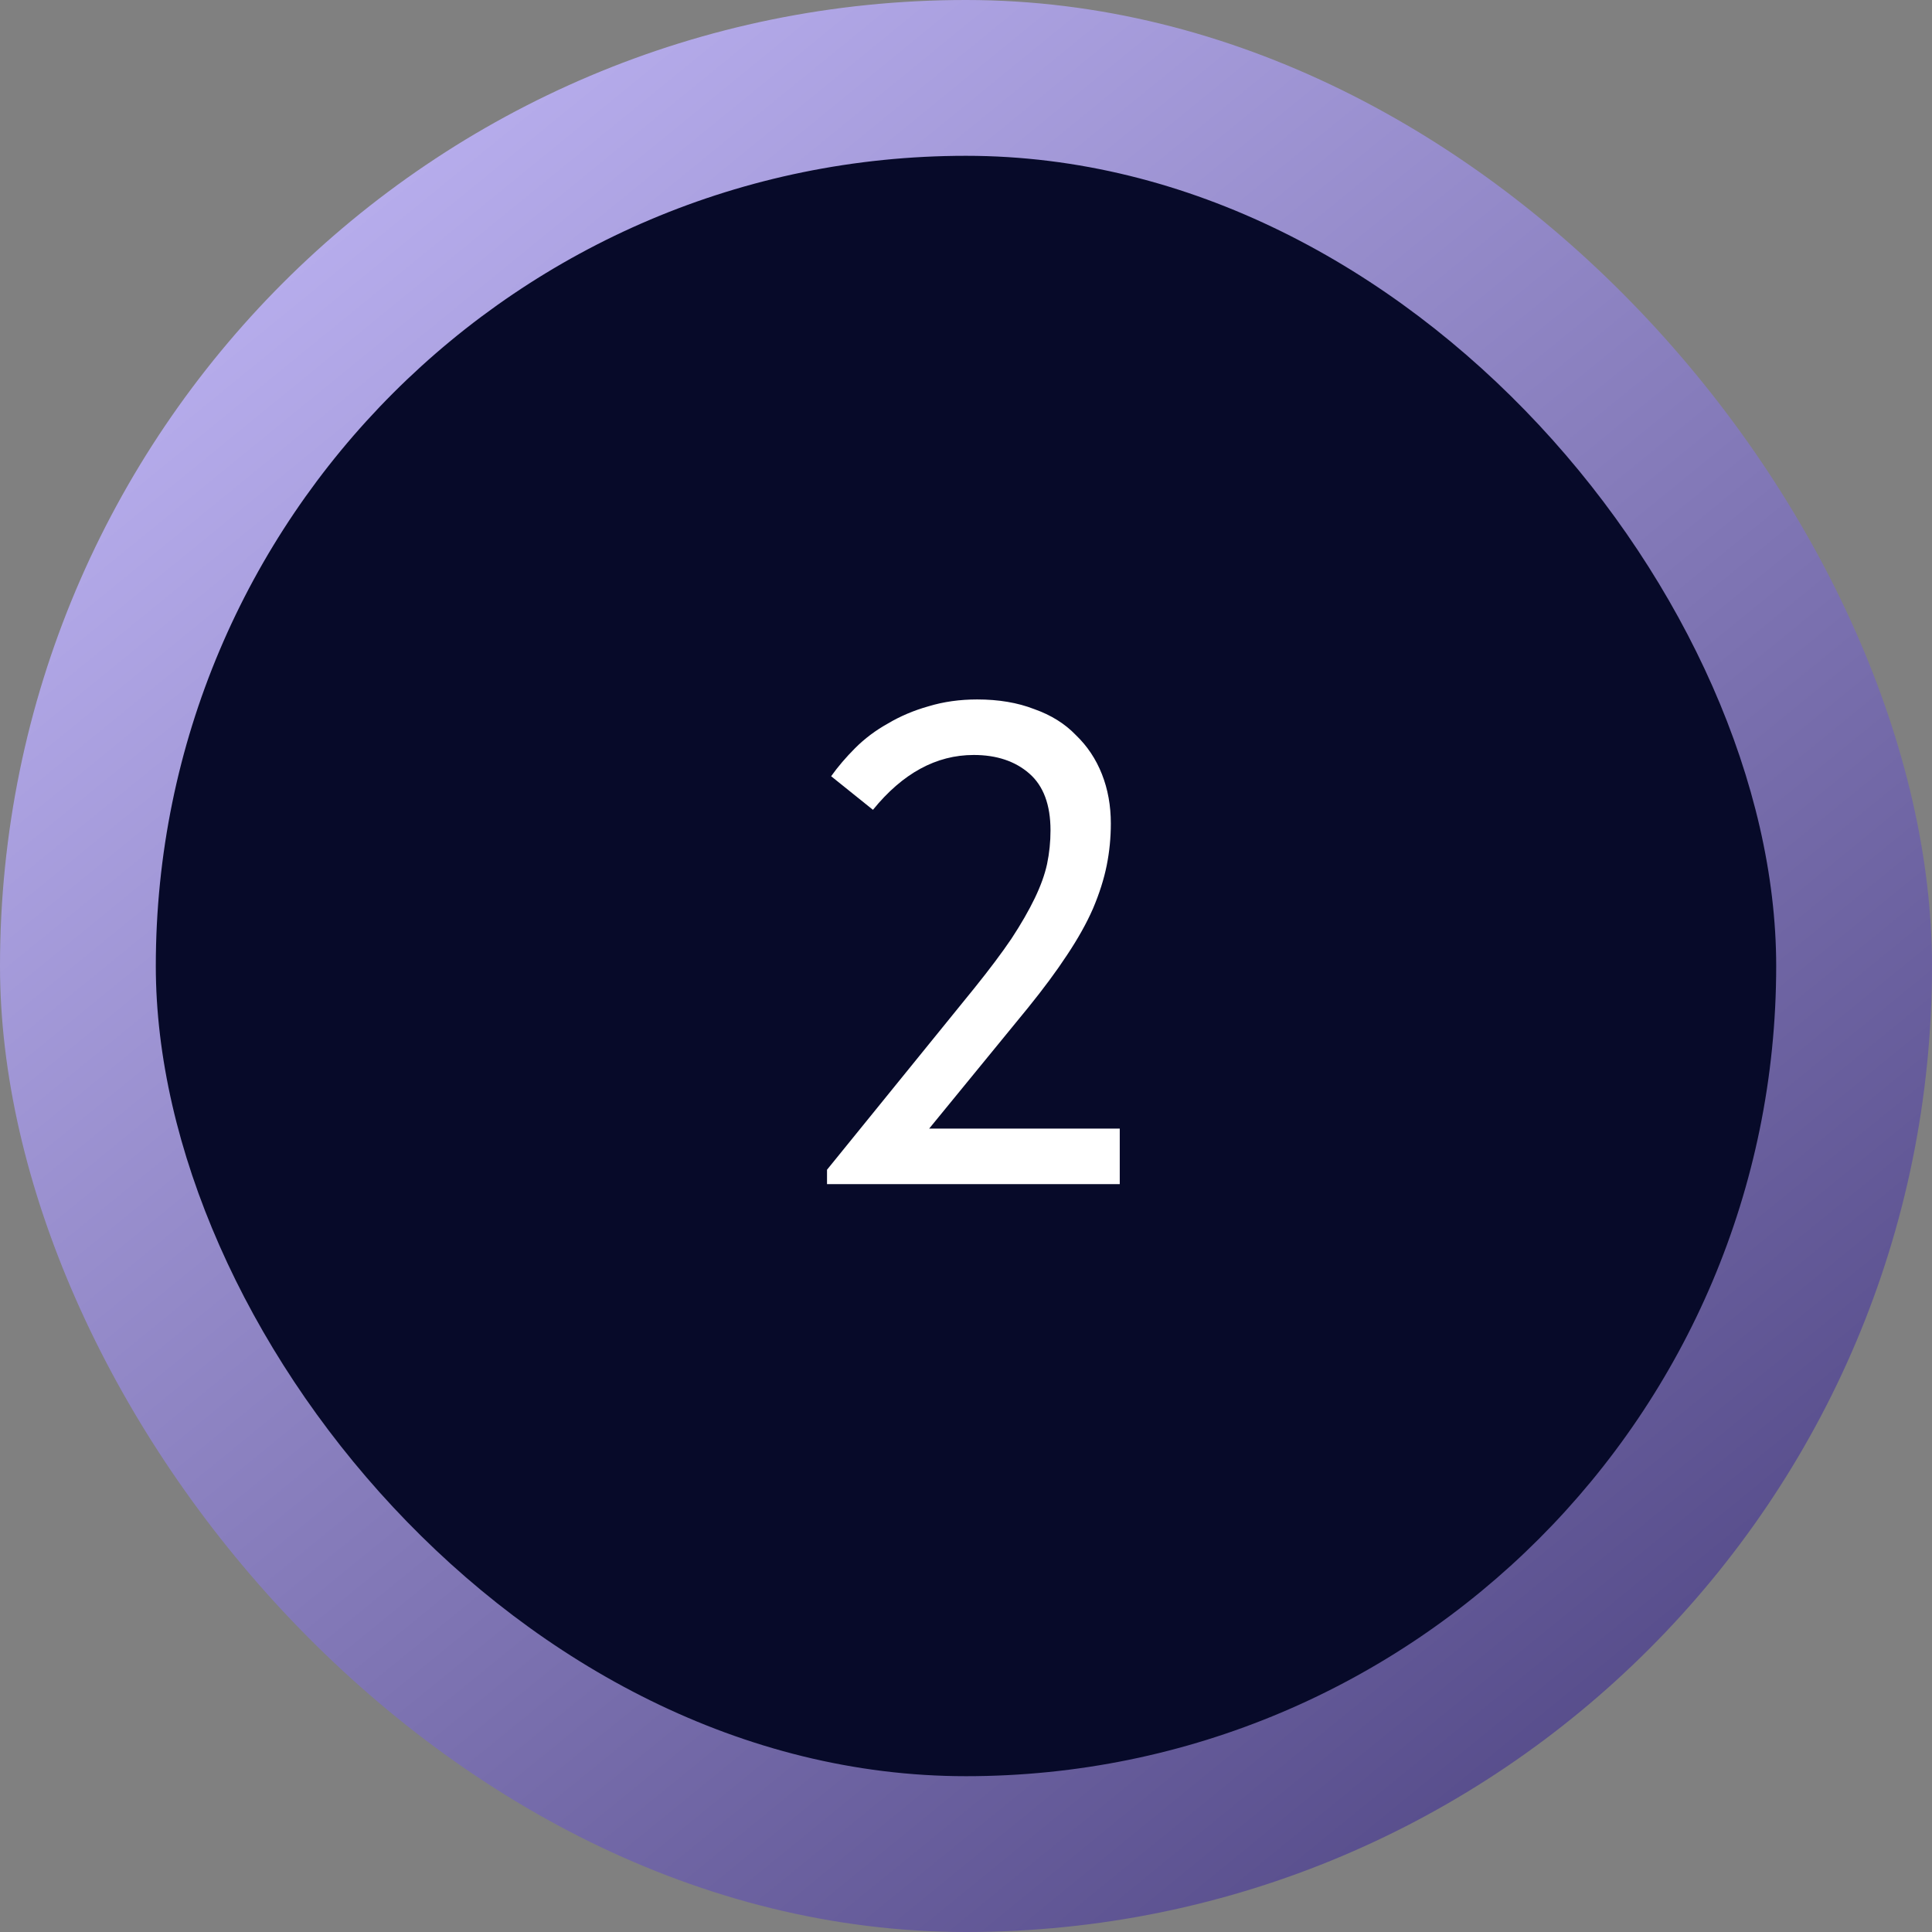 <?xml version="1.0" encoding="UTF-8"?> <svg xmlns="http://www.w3.org/2000/svg" width="62" height="62" viewBox="0 0 62 62" fill="none"><rect x="0" y="0" width="62" height="62" fill="#808080" stroke="none"/><rect width="62" height="62" rx="31" fill="url(#paint0_linear_88_9)"></rect><rect x="5" y="5" width="52" height="52" rx="26" fill="#070A29"></rect><path d="M26.54 37.538L31.27 31.708C31.754 31.107 32.15 30.579 32.458 30.124C32.766 29.655 33.015 29.222 33.206 28.826C33.397 28.43 33.529 28.063 33.602 27.726C33.675 27.374 33.712 27.015 33.712 26.648C33.712 25.827 33.485 25.218 33.03 24.822C32.575 24.426 31.981 24.228 31.248 24.228C30.045 24.228 28.967 24.815 28.014 25.988L26.672 24.91C26.892 24.602 27.149 24.301 27.442 24.008C27.75 23.7 28.102 23.436 28.498 23.216C28.894 22.981 29.327 22.798 29.796 22.666C30.28 22.519 30.801 22.446 31.358 22.446C32.047 22.446 32.656 22.549 33.184 22.754C33.727 22.945 34.174 23.223 34.526 23.59C34.893 23.942 35.171 24.36 35.362 24.844C35.553 25.328 35.648 25.856 35.648 26.428C35.648 26.883 35.604 27.33 35.516 27.77C35.428 28.21 35.281 28.672 35.076 29.156C34.871 29.625 34.592 30.124 34.24 30.652C33.903 31.165 33.485 31.73 32.986 32.346L29.818 36.218H35.934V38H26.54V37.538Z" fill="white"></path><defs><linearGradient id="paint0_linear_88_9" x1="0" y1="0" x2="62" y2="76" gradientUnits="userSpaceOnUse"><stop stop-color="#C9BFFF"></stop><stop offset="1" stop-color="#352B69"></stop></linearGradient></defs></svg> 